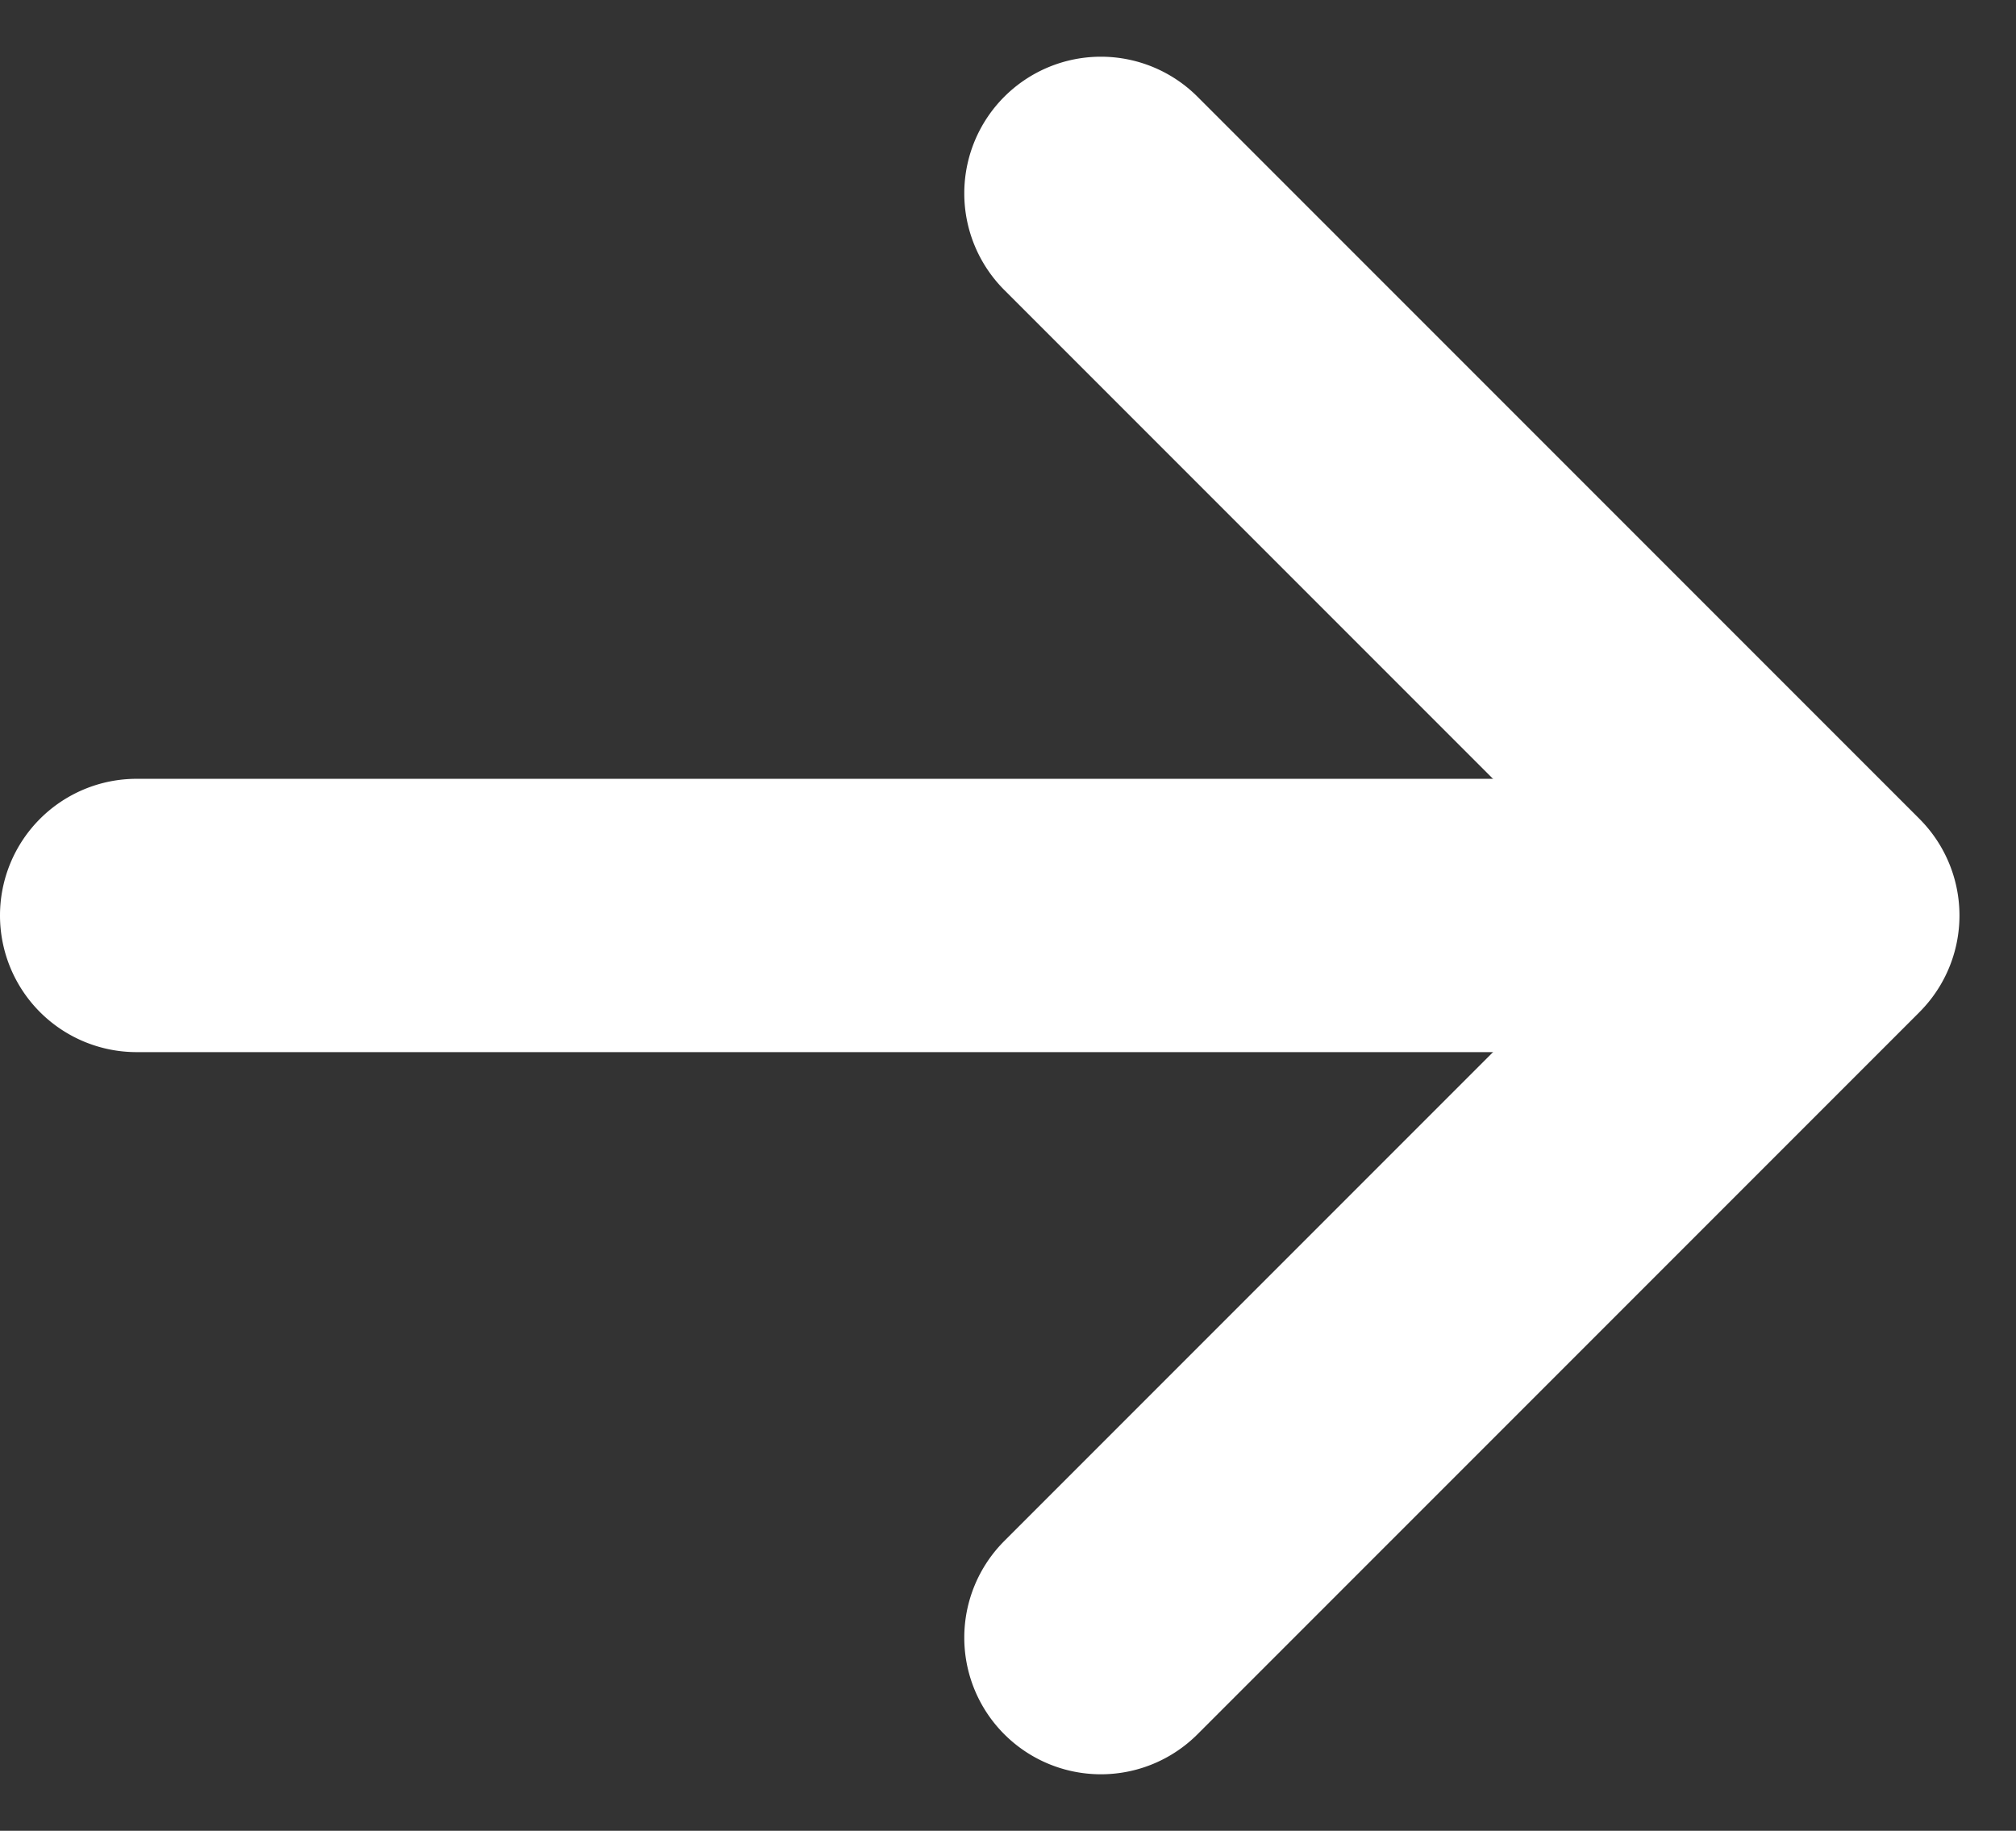 <svg xmlns="http://www.w3.org/2000/svg" width="14.756" height="13.397" viewBox="0 0 14.756 13.397">
  <rect x="0" y="0" width="14.756" height="13.397" fill="#333333" stroke="none"/>
  <g id="icon_arrow" transform="translate(-387.5 -2342.522)">
    <path id="パス_6" data-name="パス 6" d="M7.473,8.473a1,1,0,0,1-1-1V1H0A1,1,0,0,1-1,0,1,1,0,0,1,0-1H7.473a1,1,0,0,1,1,1V7.473A1,1,0,0,1,7.473,8.473Z" transform="translate(395.558 2343.937) rotate(45)" fill="#fff"/>
    <path id="線_17" data-name="線 17" d="M10.795,1H0A1,1,0,0,1-1,0,1,1,0,0,1,0-1H10.795a1,1,0,0,1,1,1A1,1,0,0,1,10.795,1Z" transform="translate(388.5 2349.221)" fill="#fff"/>
  </g>
</svg>
